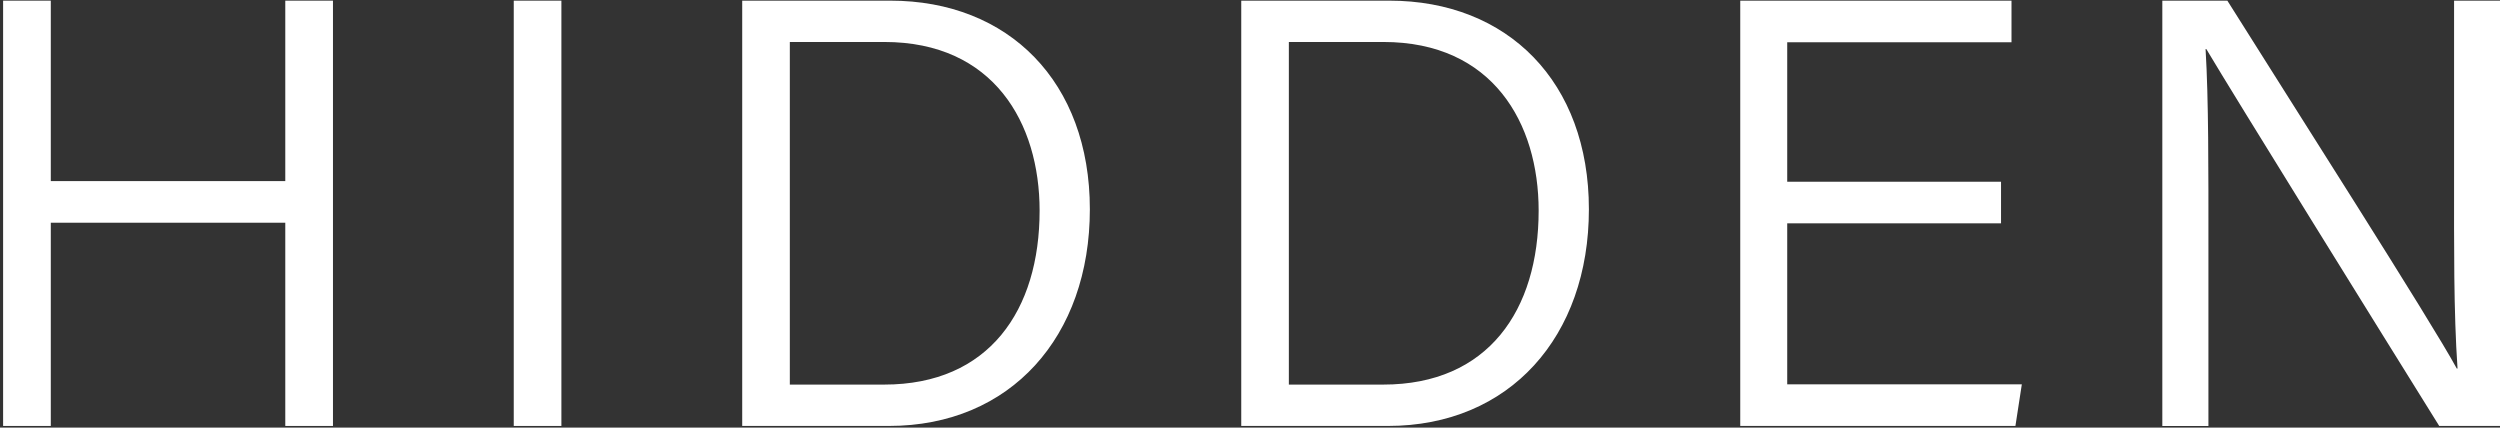 <?xml version="1.0" encoding="UTF-8"?> <svg xmlns="http://www.w3.org/2000/svg" width="380" height="65" viewBox="0 0 380 65" fill="none"><rect x="0" y="0" width="380" height="65" fill="#333333" stroke="none"/><path d="M0.473 0.099H7.72V27.527H43.364V0.099H50.611V64.745H43.364V33.853H7.72V64.745H0.473V0.099Z" fill="white"></path><path d="M85.332 0.099H78.09V64.745H85.332V0.099Z" fill="white"></path><path d="M112.811 0.099H135.318C153.352 0.099 165.658 12.479 165.658 31.804C165.658 51.128 153.65 64.745 135.106 64.745H112.816V0.099H112.811ZM120.053 58.457H134.4C150.339 58.457 158.02 47.15 158.02 32.015C158.02 18.708 151.044 6.381 134.422 6.381H120.053V58.457Z" fill="white"></path><path d="M188.665 0.099H211.171C229.205 0.099 241.512 12.479 241.512 31.804C241.512 51.128 229.504 64.745 210.96 64.745H188.67V0.099H188.665ZM195.906 58.457H210.254C226.192 58.457 233.874 47.15 233.874 32.015C233.874 18.708 226.898 6.381 210.276 6.381H195.906V58.457Z" fill="white"></path><path d="M304.157 33.945H271.657V58.419H307.317L306.345 64.745H264.518V0.099H305.748V6.424H271.657V27.619H304.157V33.945Z" fill="white"></path><path d="M328.673 64.745V0.099H338.558C348.14 15.363 369.637 48.993 373.431 56.018H373.545C372.948 47.334 373.019 37.398 373.019 26.849V0.099H380.005V64.745H370.761C361.809 50.364 339.628 14.658 335.361 7.46H335.247C335.714 15.244 335.681 25.63 335.681 37.322V64.75H328.678L328.673 64.745Z" fill="white"></path></svg> 